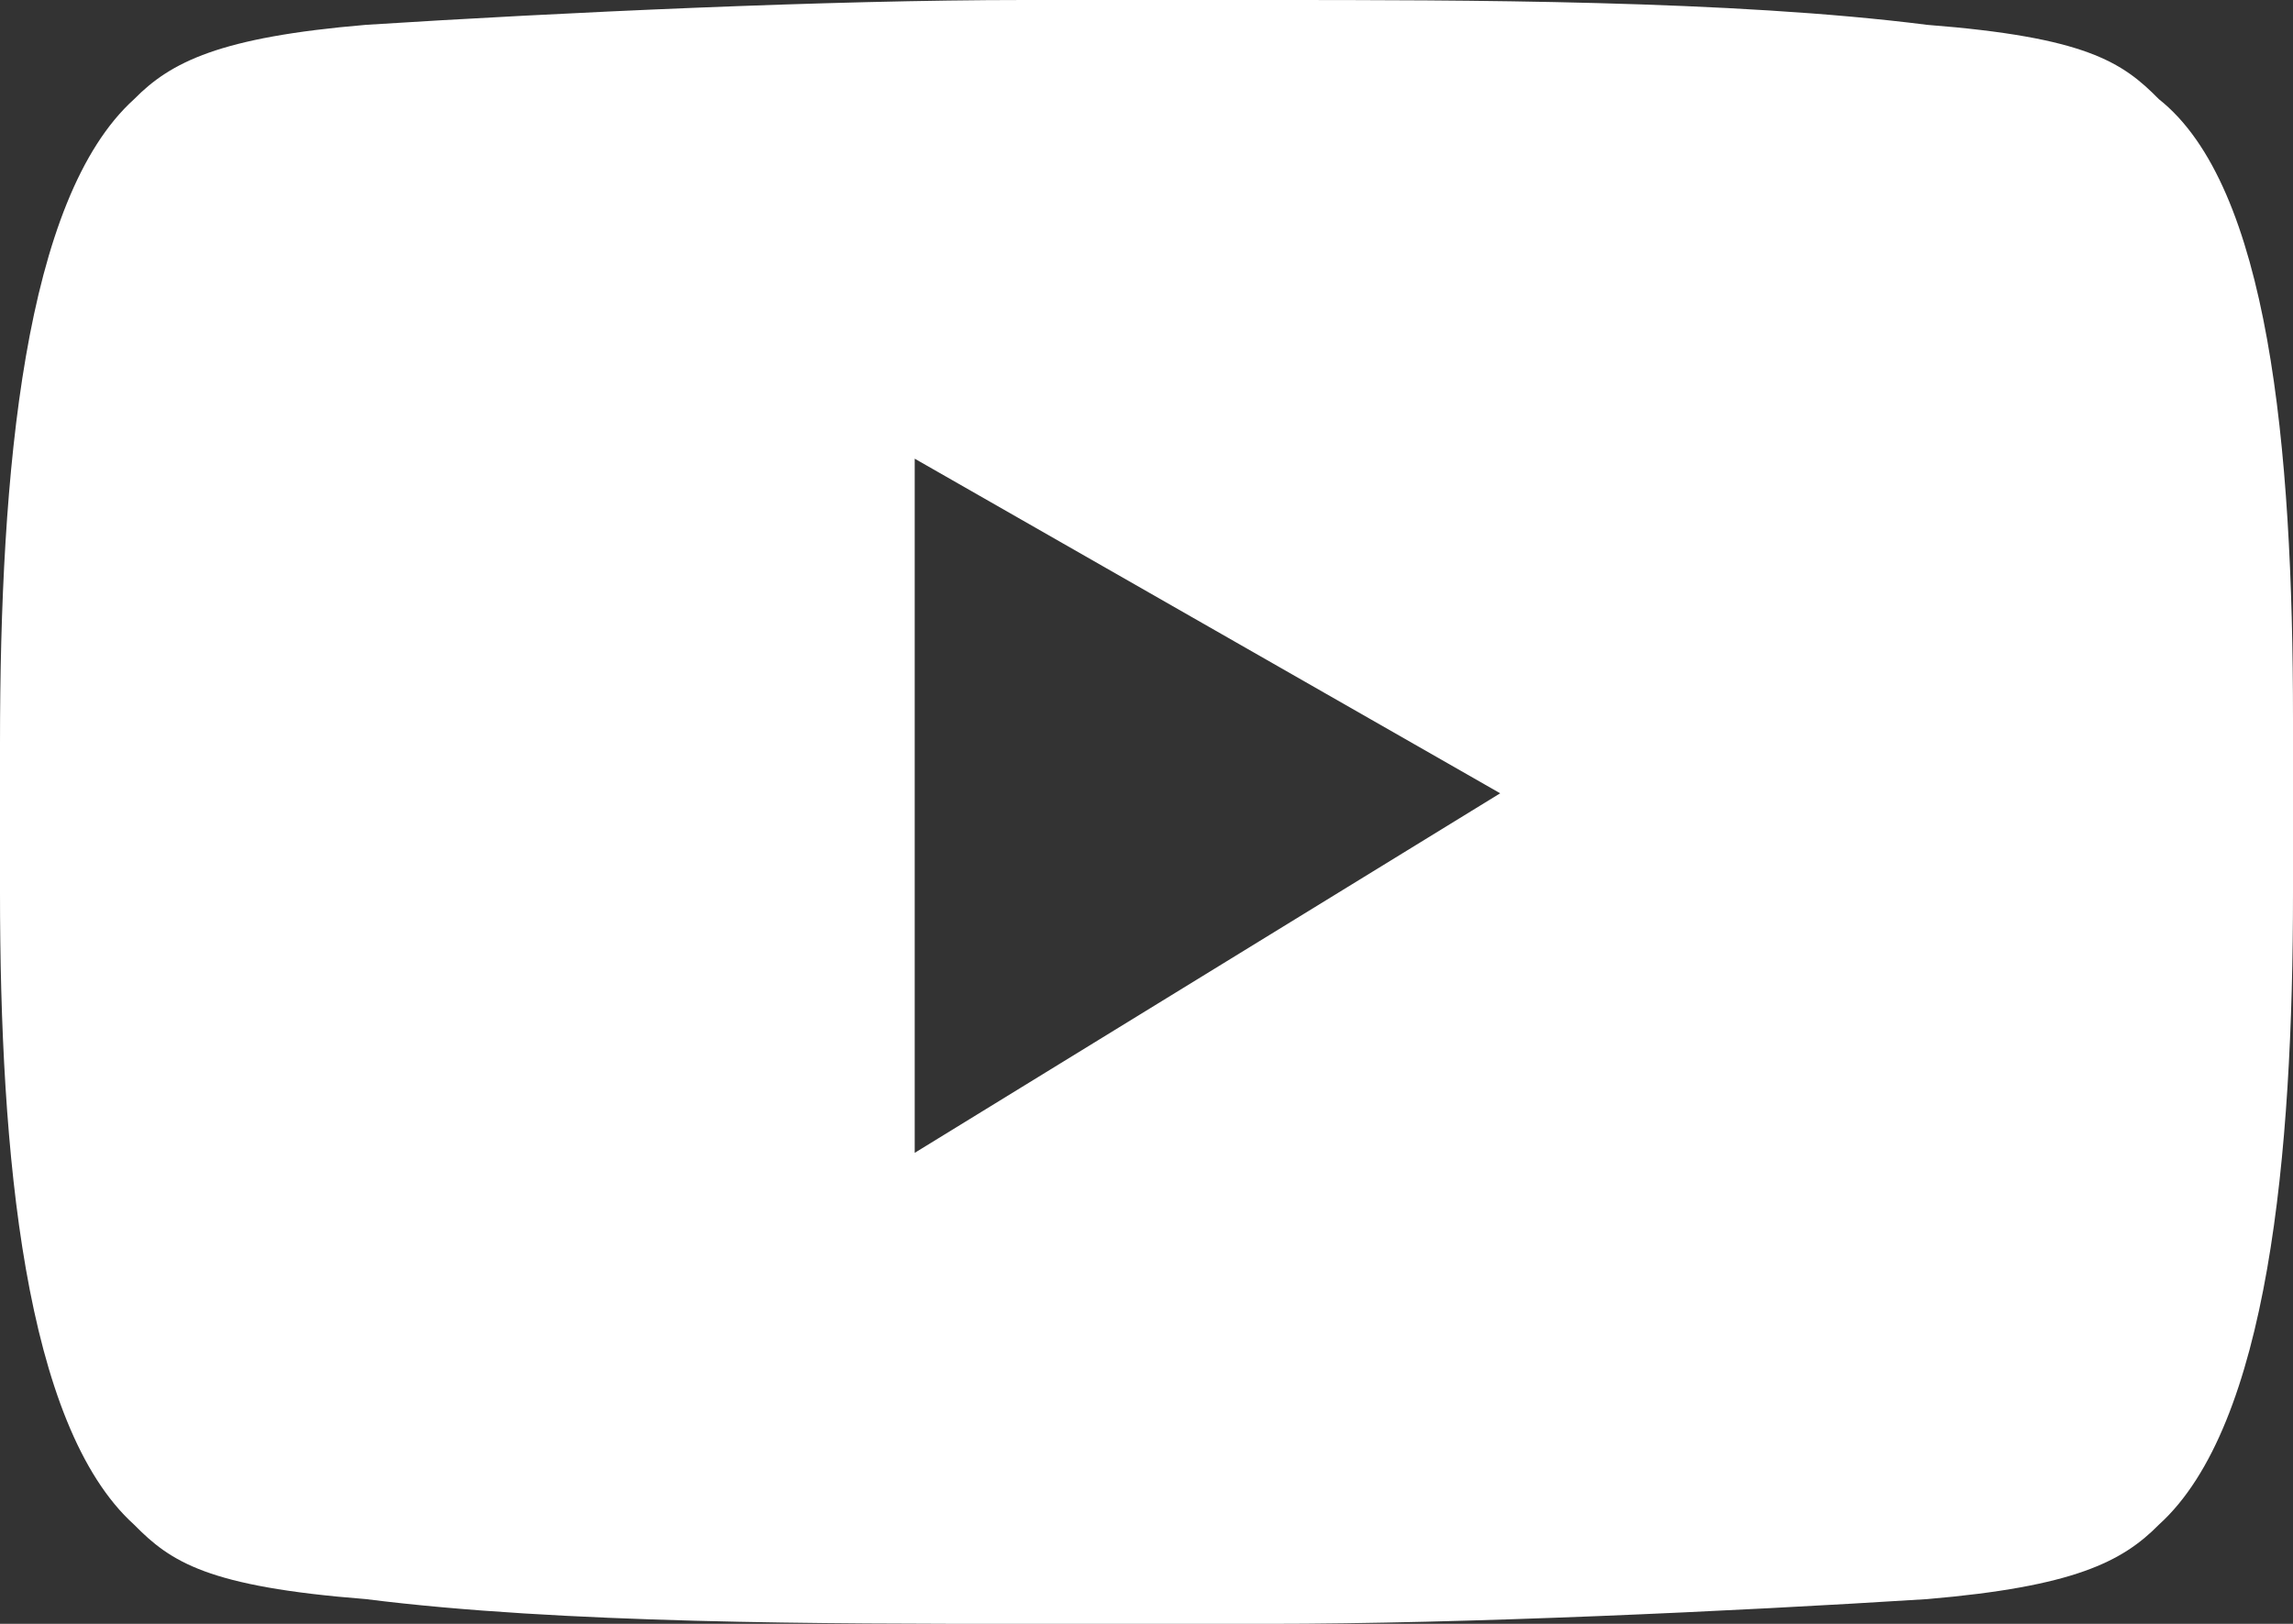 <?xml version="1.0" encoding="UTF-8"?>
<svg xmlns="http://www.w3.org/2000/svg" width="24" height="17" viewBox="0 0 24 17" fill="none">
  <rect x="0" y="0" width="24" height="17" fill="#333333" stroke="none"/>
  <g clip-path="url(#clip0_72_4789)">
    <path d="M22.596 1.038C22.213 0.649 21.83 0.389 20.17 0.26C18.128 0 15.319 0 13.277 0H10.723C8.681 0 5.872 0.13 3.83 0.26C2.298 0.389 1.787 0.649 1.404 1.038C0.255 2.076 0 4.931 0 7.786V9.344C0 12.069 0.255 14.924 1.404 15.962C1.787 16.351 2.17 16.611 3.83 16.741C5.872 17 8.681 17 10.723 17H13.277C15.319 17 18.128 16.87 20.17 16.741C21.702 16.611 22.213 16.351 22.596 15.962C23.745 14.924 24 12.069 24 9.344V7.527C24 4.672 23.745 1.947 22.596 1.038ZM9.574 12.069V4.802L15.702 8.305L9.574 12.069Z" fill="white"></path>
  </g>
  <defs>
    <clipPath id="clip0_72_4789">
      <rect width="24" height="17" fill="white"></rect>
    </clipPath>
  </defs>
</svg>
